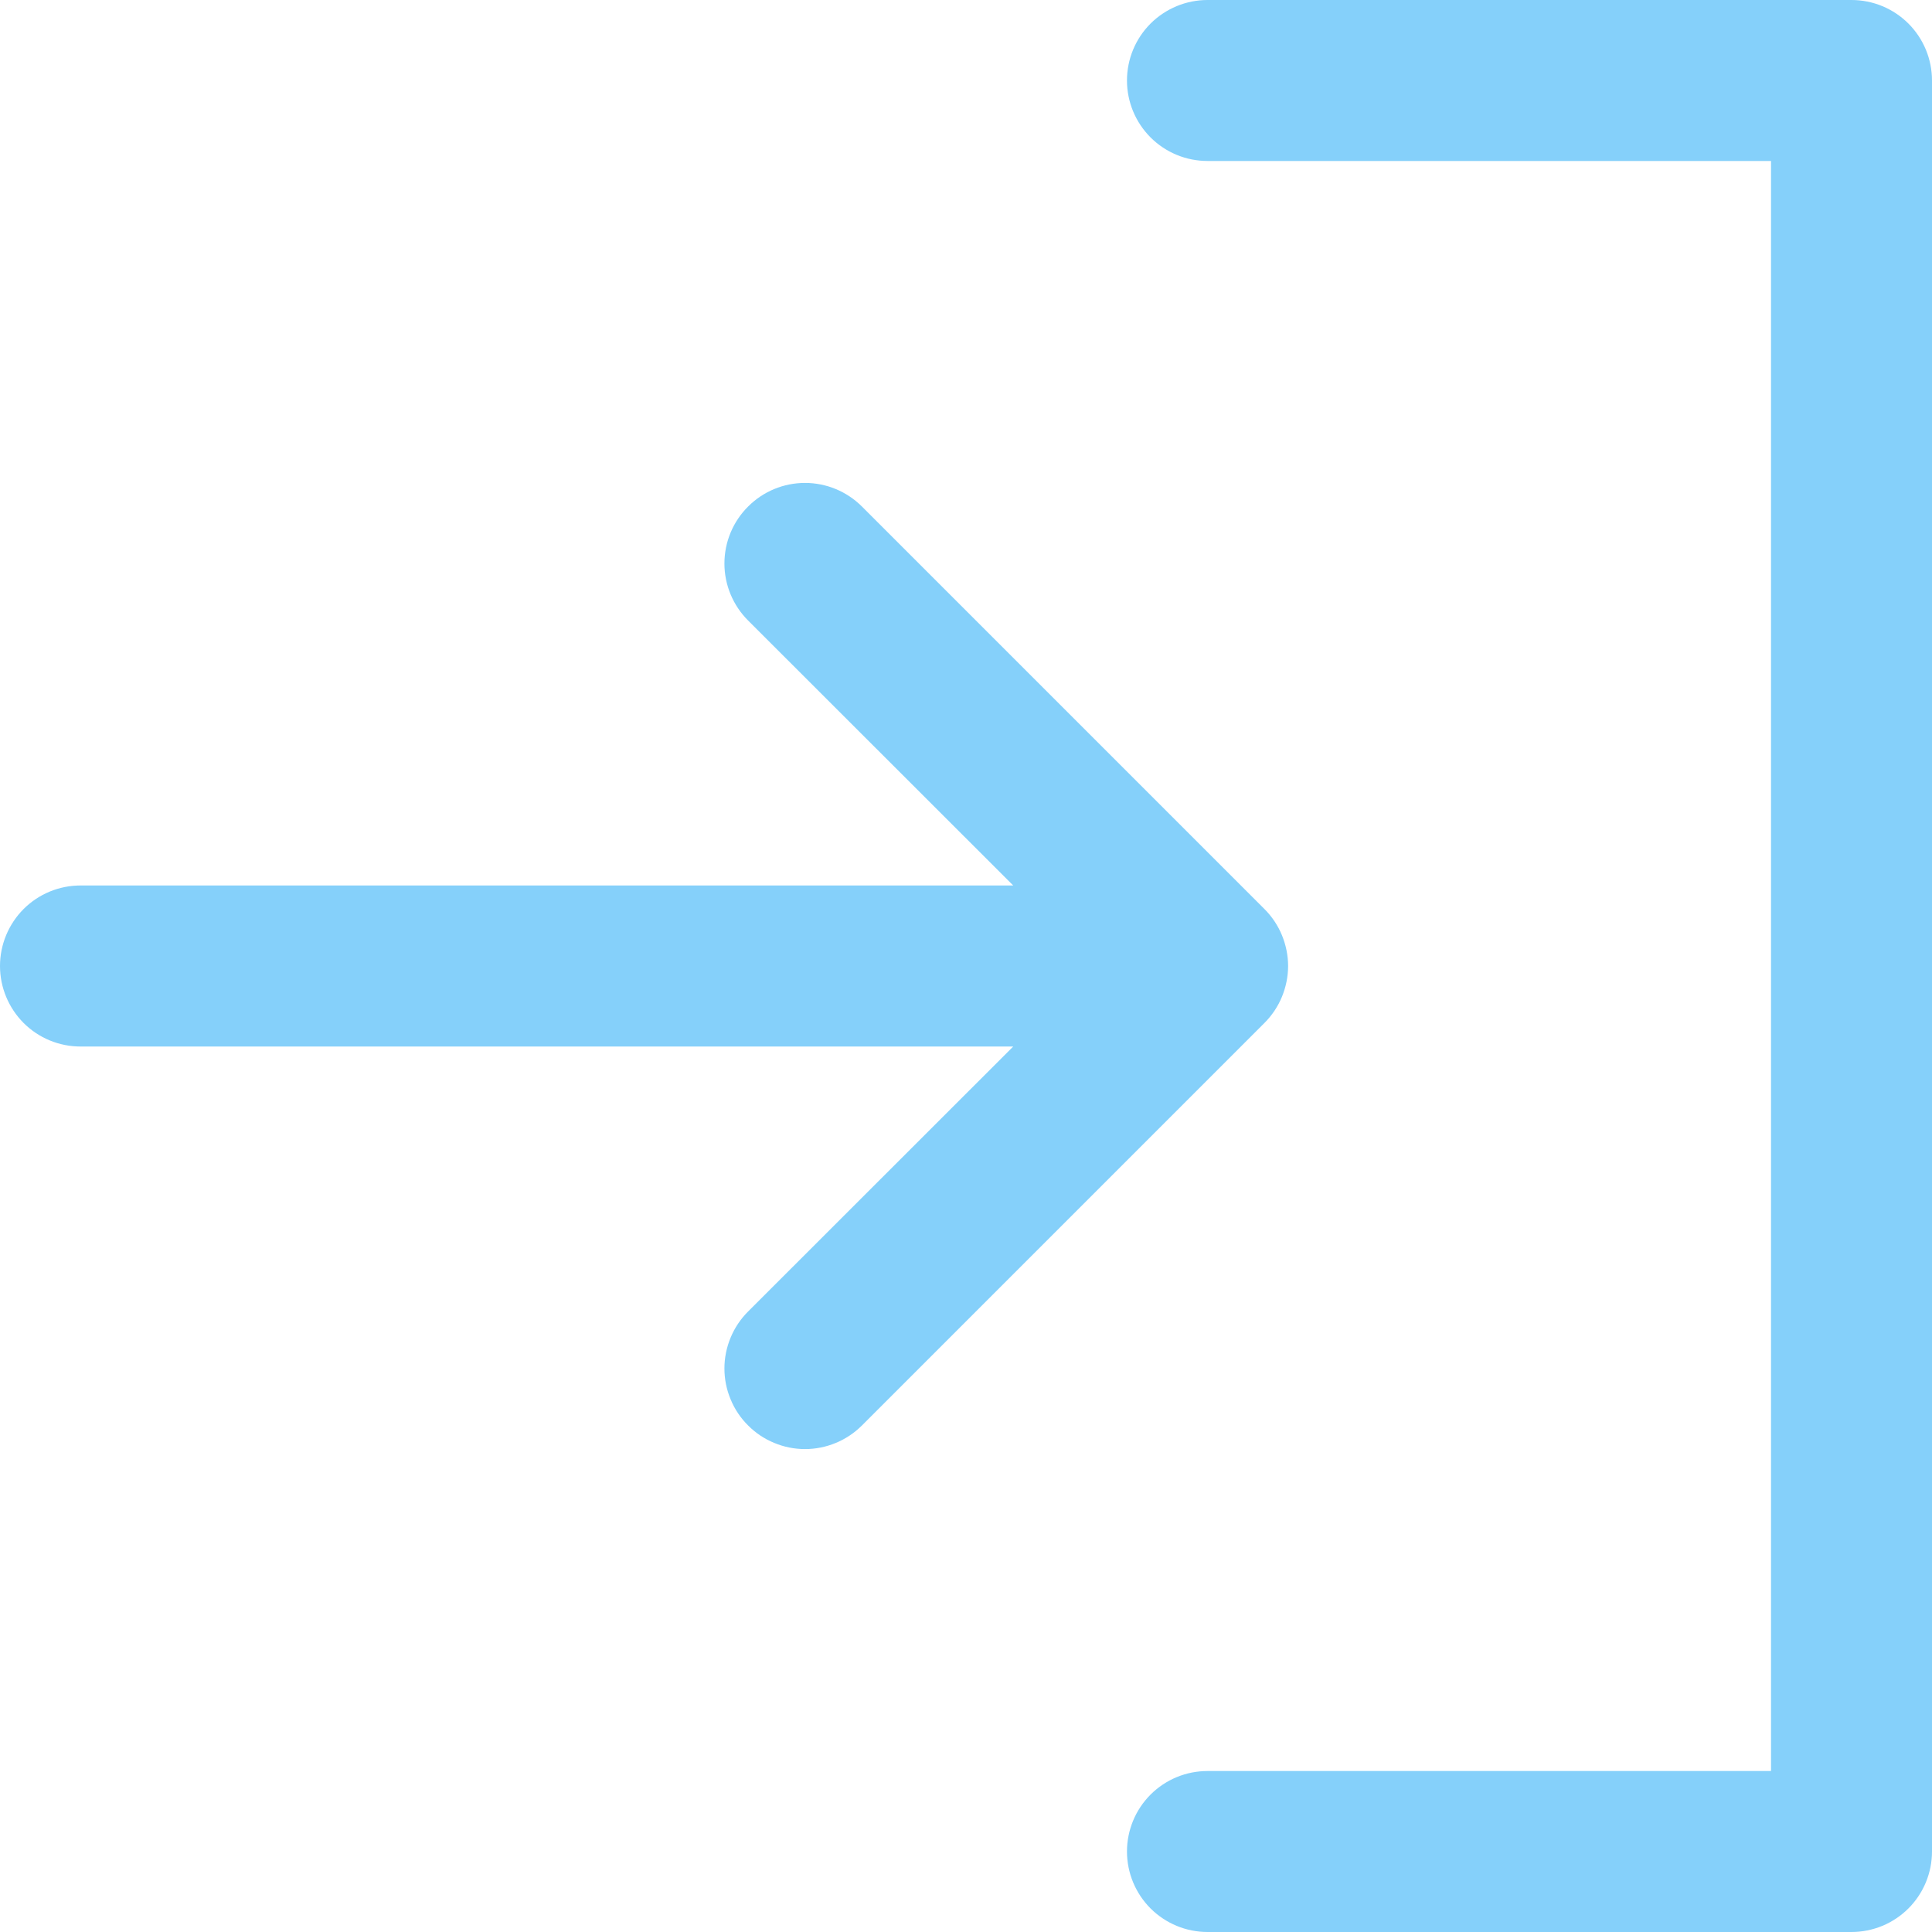 <svg width="25" height="25" viewBox="0 0 25 25" fill="none" xmlns="http://www.w3.org/2000/svg">
<path d="M16.362 13.237L11.154 18.445C11.057 18.542 10.942 18.619 10.816 18.671C10.689 18.724 10.553 18.751 10.417 18.751C10.28 18.751 10.144 18.724 10.018 18.671C9.891 18.619 9.776 18.542 9.68 18.445C9.583 18.349 9.506 18.234 9.454 18.107C9.401 17.981 9.374 17.845 9.374 17.708C9.374 17.572 9.401 17.436 9.454 17.309C9.506 17.183 9.583 17.068 9.68 16.971L13.111 13.542H1.042C0.765 13.542 0.5 13.432 0.305 13.237C0.11 13.041 0 12.776 0 12.5C0 12.224 0.11 11.959 0.305 11.763C0.5 11.568 0.765 11.458 1.042 11.458H13.111L9.68 8.029C9.484 7.833 9.374 7.568 9.374 7.292C9.374 7.015 9.484 6.75 9.68 6.555C9.875 6.359 10.14 6.249 10.417 6.249C10.693 6.249 10.958 6.359 11.154 6.555L16.362 11.763C16.459 11.86 16.536 11.975 16.588 12.101C16.64 12.228 16.668 12.363 16.668 12.5C16.668 12.637 16.64 12.772 16.588 12.899C16.536 13.025 16.459 13.14 16.362 13.237ZM23.958 0H15.625C15.349 0 15.084 0.11 14.888 0.305C14.693 0.5 14.583 0.765 14.583 1.042C14.583 1.318 14.693 1.583 14.888 1.778C15.084 1.974 15.349 2.083 15.625 2.083H22.917V22.917H15.625C15.349 22.917 15.084 23.026 14.888 23.222C14.693 23.417 14.583 23.682 14.583 23.958C14.583 24.235 14.693 24.5 14.888 24.695C15.084 24.89 15.349 25 15.625 25H23.958C24.235 25 24.5 24.89 24.695 24.695C24.89 24.5 25 24.235 25 23.958V1.042C25 0.765 24.89 0.5 24.695 0.305C24.5 0.11 24.235 0 23.958 0Z" fill="#85D0FA"/>
</svg>
